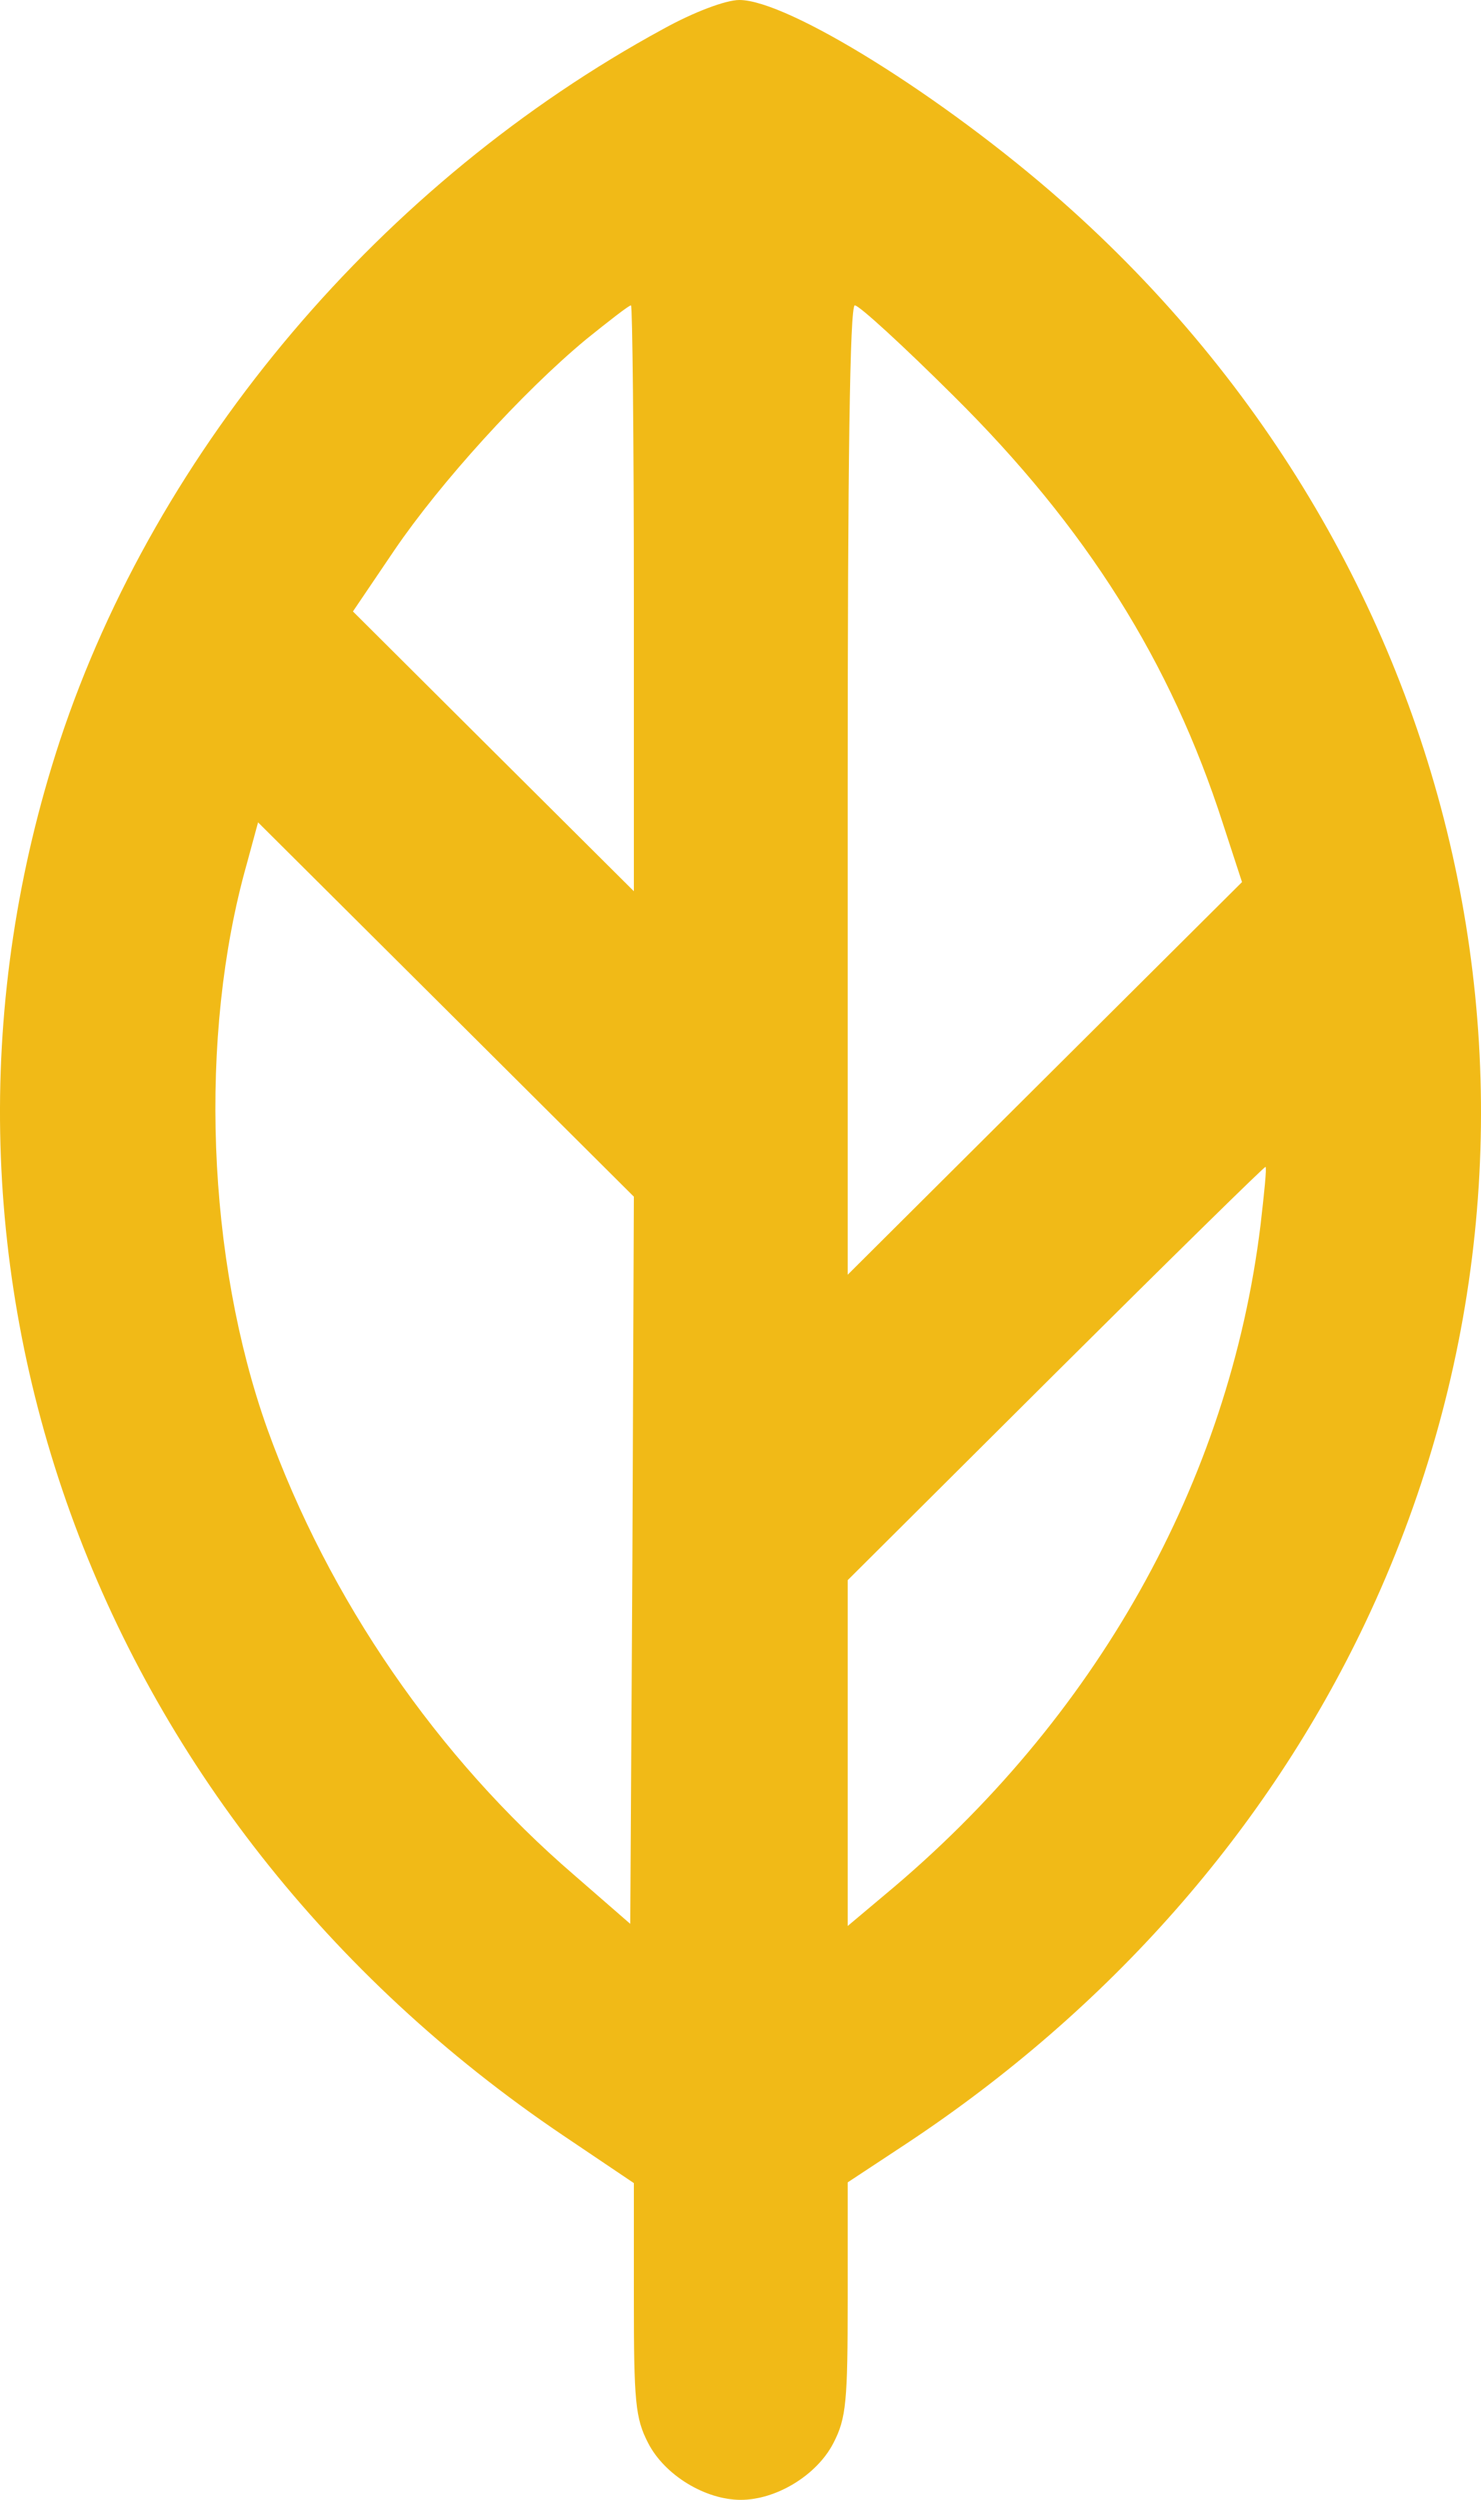 <svg width="16" height="27" viewBox="0 0 16 27" fill="none" xmlns="http://www.w3.org/2000/svg">
<path d="M7.163 0.314C4.129 1.964 1.695 4.832 0.647 8C-1.194 13.6 0.978 19.621 6.085 23.065L6.848 23.579V24.829C6.848 25.934 6.863 26.118 7.002 26.386C7.179 26.732 7.618 27 8.003 27C8.388 27 8.827 26.732 9.004 26.386C9.143 26.118 9.158 25.934 9.158 24.829V23.571L9.798 23.149C11.985 21.7 13.687 19.767 14.75 17.527C17.246 12.265 15.929 6.106 11.469 2.171C10.19 1.043 8.511 0 7.988 0C7.841 0 7.495 0.13 7.163 0.314ZM6.848 6.459V9.626L5.33 8.115L3.813 6.604L4.259 5.945C4.76 5.208 5.646 4.234 6.331 3.666C6.578 3.467 6.794 3.298 6.817 3.298C6.832 3.298 6.848 4.725 6.848 6.459ZM10.298 4.272C11.739 5.699 12.648 7.149 13.21 8.89L13.418 9.527L11.284 11.651L9.158 13.768V8.53C9.158 5.032 9.181 3.298 9.235 3.298C9.282 3.298 9.759 3.736 10.298 4.272ZM6.832 16.852L6.809 20.779L6.201 20.25C4.722 18.977 3.551 17.274 2.888 15.433C2.234 13.6 2.141 11.191 2.665 9.335L2.788 8.882L4.822 10.907L6.848 12.925L6.832 16.852ZM13.618 13.232C13.279 16.008 11.839 18.57 9.559 20.465L9.158 20.802V18.931V17.067L11.407 14.827C12.648 13.592 13.664 12.595 13.672 12.603C13.687 12.61 13.657 12.894 13.618 13.232Z" fill="#F1BA17"/>
</svg>
